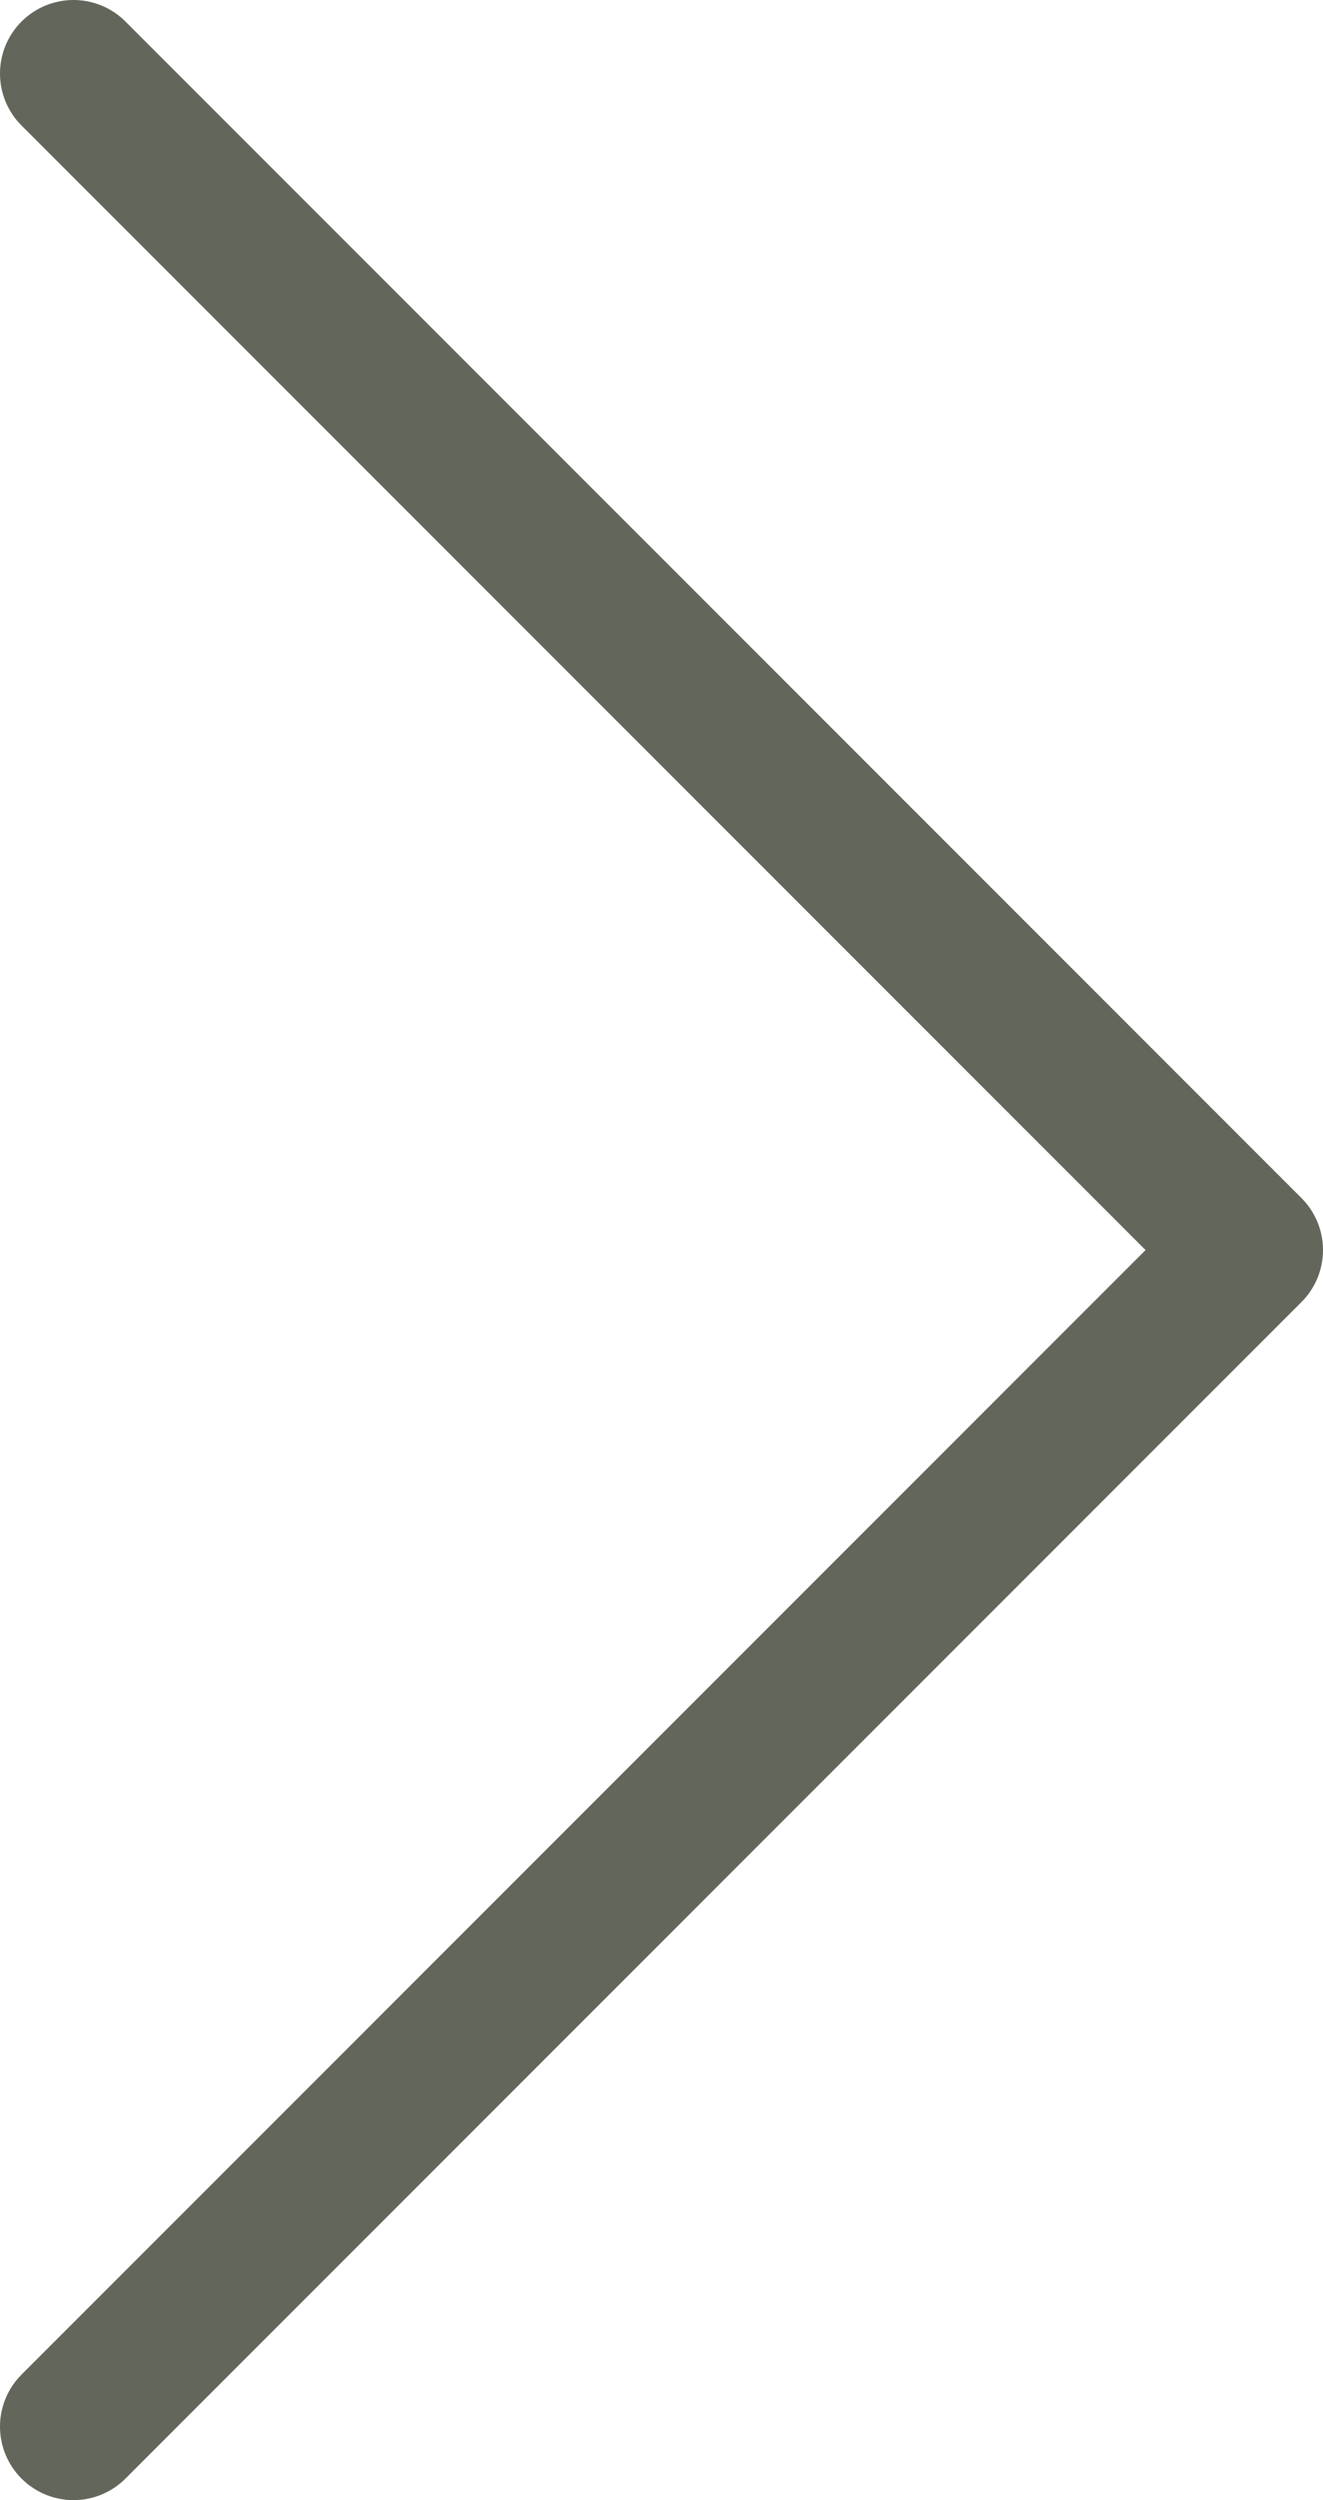 <?xml version="1.0" encoding="UTF-8"?>
<svg id="Layer_2" data-name="Layer 2" xmlns="http://www.w3.org/2000/svg" viewBox="0 0 9 17">
  <defs>
    <style>
      .cls-1 {
        fill: none;
        stroke: #62665b;
        stroke-linecap: round;
        stroke-linejoin: round;
      }
    </style>
  </defs>
  <g id="Layer_1-2" data-name="Layer 1">
    <path class="cls-1" d="M.5,16.5L8.5,8.5,.5,.5"/>
  </g>
</svg>
